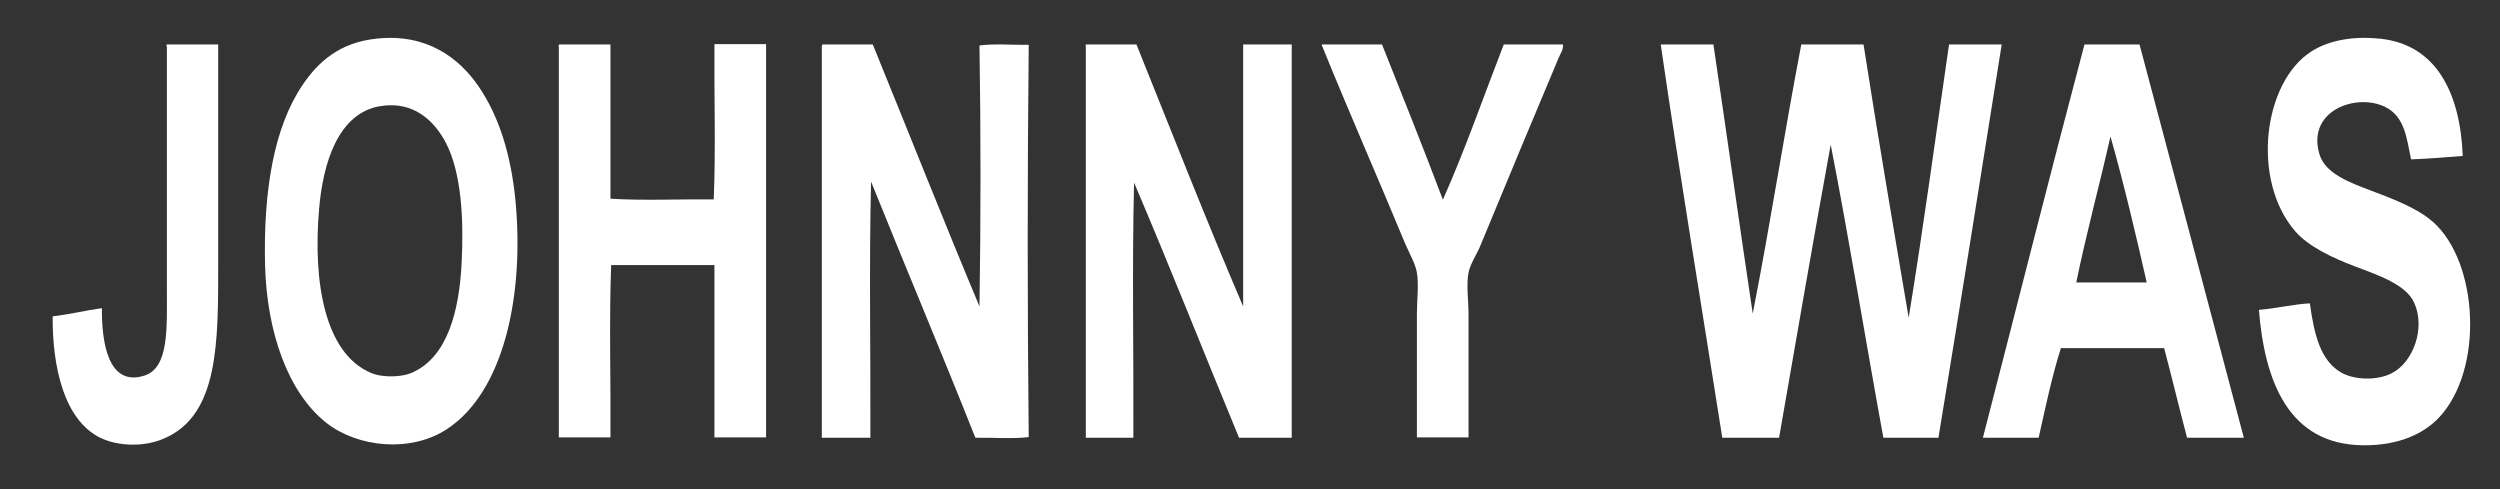 <svg enable-background="new 0 0 731 143" viewBox="0 0 731 143" xmlns="http://www.w3.org/2000/svg" xmlns:xlink="http://www.w3.org/1999/xlink"><rect x="0" y="0" width="731" height="143" fill="#333333" stroke="none"/><clipPath id="a"><path d="m0 0h731v143h-731z"/></clipPath><g clip-rule="evenodd" fill="#fff" fill-rule="evenodd"><path clip-path="url(#a)" d="m110.1 11.3c14.6-1.6 24.2 5.6 30 14.2 6 8.9 9.3 20 10.6 32.9 2.7 28-3.4 56.1-19.9 67-10.7 7.1-26.2 5.4-35.3-1.7-11.2-8.8-17.5-26.4-18-46.3-.5-21.7 2.6-40.2 11-52.6 4.6-6.8 10.9-12.4 21.6-13.5m-16.8 49.9c-1.8 20.9 1.5 42 15.1 47.8 3.7 1.6 9.4 1.2 12 0 10.4-4.5 13.9-17.9 14.6-32.4.6-12.2 0-25.9-4.6-34.8-3.3-6.3-9.3-12.3-19-10.8-12.6 1.9-17 16.9-18.1 30.2"/><path clip-path="url(#a)" d="m720.1 45.6c-5 .4-9.9.8-15.1 1-1.3-6.1-1.8-12.6-7.7-15.4-8.7-4.1-23.1 1.4-19 14.2 1.8 5.4 8.8 8 14.9 10.3 5.9 2.2 12.8 4.9 17 8.2 13.9 10.5 16.5 41.7 4.1 56.9-5.1 6.3-13.4 9.5-23.3 9.4-21.8-.2-28.8-18.6-30.5-39.6 5.1-.4 10.4-1.7 14.9-1.9 1.3 9.5 3.2 16.7 9.1 20.2 4.2 2.4 11 2.3 14.9.2 6.2-3.2 9.9-13.1 6.5-20.6-2.4-5.3-10.4-8-17.3-10.6-6.6-2.5-13.6-5.8-17.5-10.3-12.9-14.9-9.4-43.6 4.8-52.6 4.4-2.8 10.8-4.4 18.7-3.8 17.8 1.1 24.8 16.1 25.5 34.4"/><path clip-path="url(#a)" d="m48.9 13h14.9v63.4c0 23.5.3 44.9-15.8 51.8-5.9 2.6-13.5 2.3-18.7-.2-10.5-5.2-14-20.5-13.9-35.5 5-.6 9.5-1.7 14.4-2.4-.1 9.7 1.7 23.2 12.5 19.7 7.1-2.3 6.5-13.9 6.5-24.7v-71.4c-.2-.4-.2-.7.1-.7"/><path clip-path="url(#a)" d="m163.6 13h14.9v45.1c9.6.6 20.2.1 30.2.2.6-14.6.1-30.3.2-45.4h15.1v115h-15.1v-50.4h-30.2c-.6 16.3-.1 33.7-.2 50.4h-15.1v-114.2c-.1-.4-.1-.7.2-.7"/><path clip-path="url(#a)" d="m240.6 13h14.6c10.4 25.5 20.6 51.3 31.2 76.6.4-24.9.4-51.4 0-76.3 4.3-.6 9.7-.1 14.4-.2-.4 37.7-.4 77 0 114.7-4.7.6-10.5.1-15.6.2-10-25.2-20.4-49.8-30.5-74.9-.6 24.5-.1 50-.2 74.9h-14.2v-114.3c.1-.4 0-.7.3-.7"/><path clip-path="url(#a)" d="m317.7 13h14.6c10.3 25.6 20.4 51.4 31.2 76.6v-76.6h14.2v115h-15.4c-10.3-24.9-20.2-50-30.7-74.6-.6 24.4-.1 49.8-.2 74.6h-13.9v-114.3c-.1-.4-.1-.7.2-.7"/><path clip-path="url(#a)" d="m404.1 13c6 15.1 12 30 17.8 45.4 6.5-14.6 11.9-30.2 17.8-45.4h17.3c.2 1.4-.7 2.6-1.2 3.8-7.6 18-15.1 36.1-22.8 54.7-1.1 2.8-3.1 5.6-3.6 8.2-.7 3.7 0 8.2 0 12.2v36h-15.1c0-12.3 0-23.9 0-36.2 0-3.9.6-8.4 0-12-.4-2.5-2.2-5.6-3.4-8.4-7.9-19.1-16.5-38.6-24.2-57.6-.1-.2-.2-.4-.2-.7z"/><path clip-path="url(#a)" d="m501 13c3.9 26.2 7.6 52.6 11.5 78.7 5.1-25.9 9.2-52.7 14.2-78.7h18.2c4.2 26.9 8.7 53.4 13.2 79.9 4.3-26.3 7.9-53.2 11.8-79.9h15.4c-6.1 38.4-12.2 76.7-18.5 115h-16.1c-5.2-28.4-9.9-57.5-15.4-85.7-5.2 28.4-10.1 57.1-15.1 85.7h-16.6c-6-38.2-12.5-77.1-18-115z"/><path clip-path="url(#a)" d="m609.5 13h16.1c10.2 38.3 20.3 76.6 30.5 115h-16.6c-2.3-8.7-4.4-17.5-6.7-26.2h-30.2c-2.6 8.2-4.5 17.3-6.5 26.2h-16.3c9.9-38.3 19.6-76.9 29.7-115m-2.4 69.6h20.6c-3.1-13.7-6.7-29-10.6-42.7-3.2 14.2-7.2 28.9-10 42.7"/></g></svg>